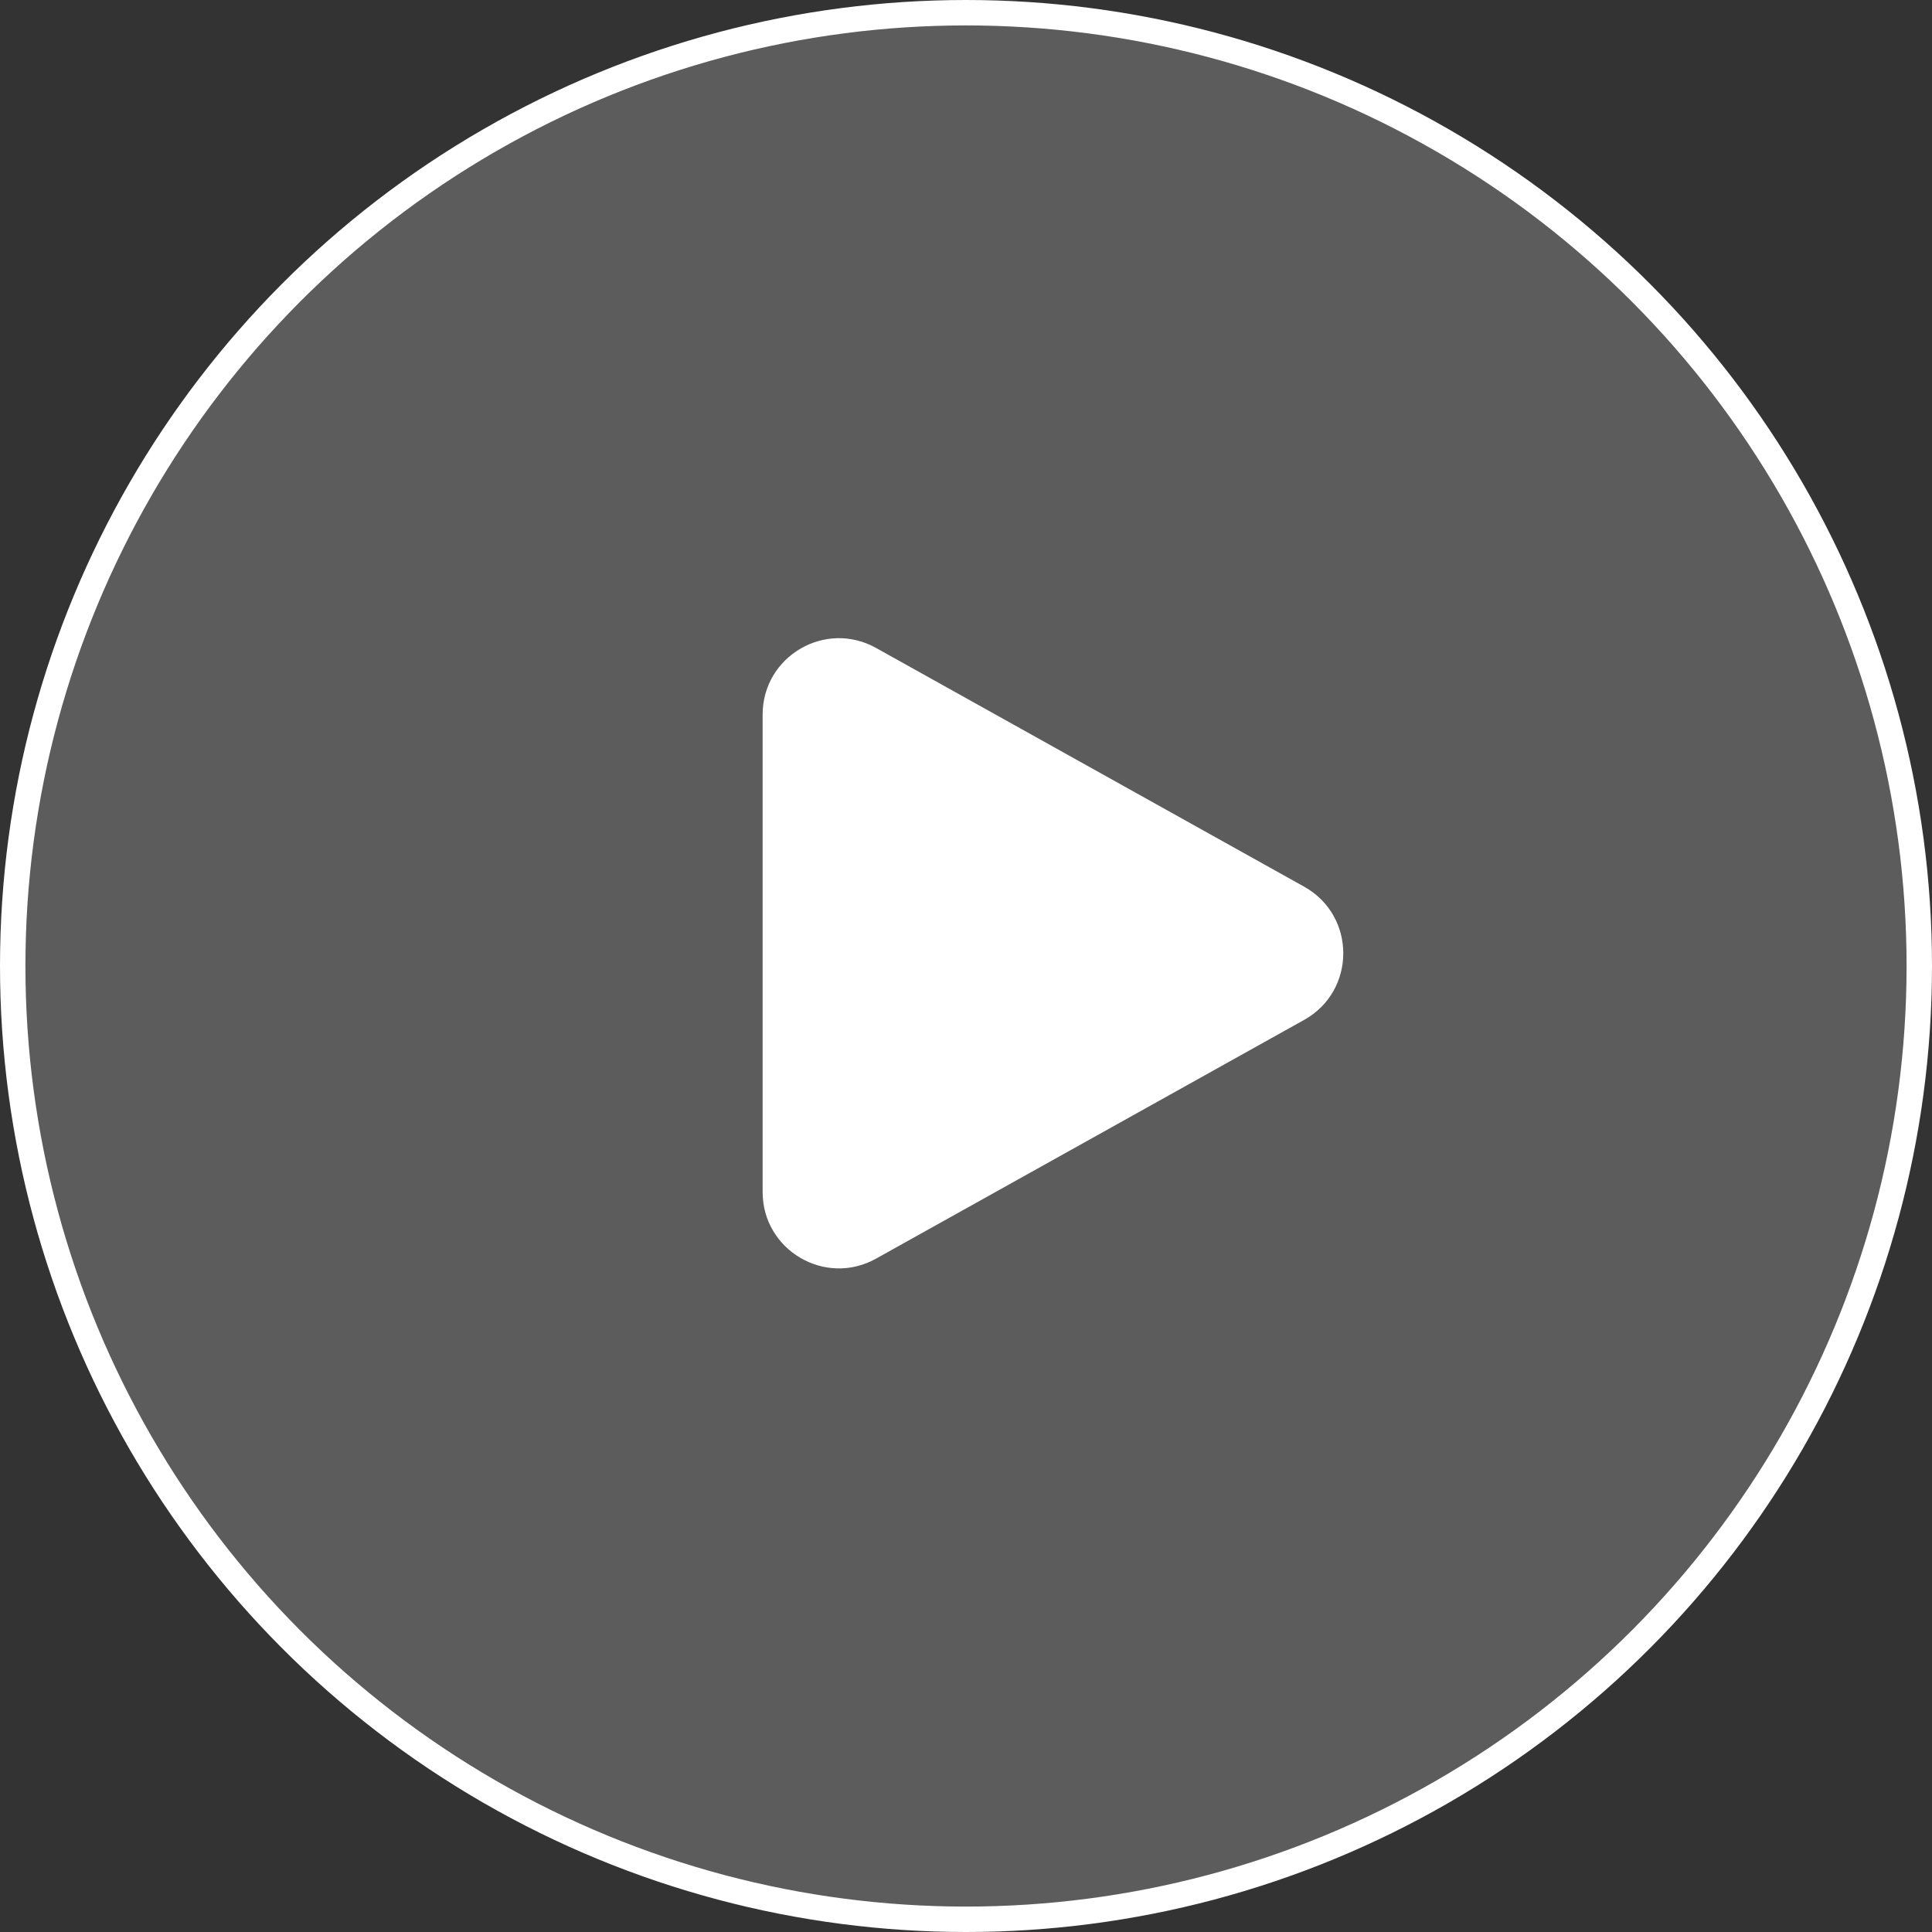 <?xml version="1.0" encoding="UTF-8"?> <svg xmlns="http://www.w3.org/2000/svg" width="76" height="76" viewBox="0 0 76 76" fill="none"><rect x="0" y="0" width="76" height="76" fill="#333333" stroke="none"/> <circle cx="38" cy="38" r="37.5" fill="white" fill-opacity="0.2" stroke="white"></circle> <path d="M51.302 34.88C53.354 36.024 53.354 38.976 51.302 40.12L34.461 49.512C32.462 50.627 30 49.181 30 46.892L30 28.108C30 25.819 32.462 24.373 34.461 25.488L51.302 34.88Z" fill="white"></path> </svg> 
